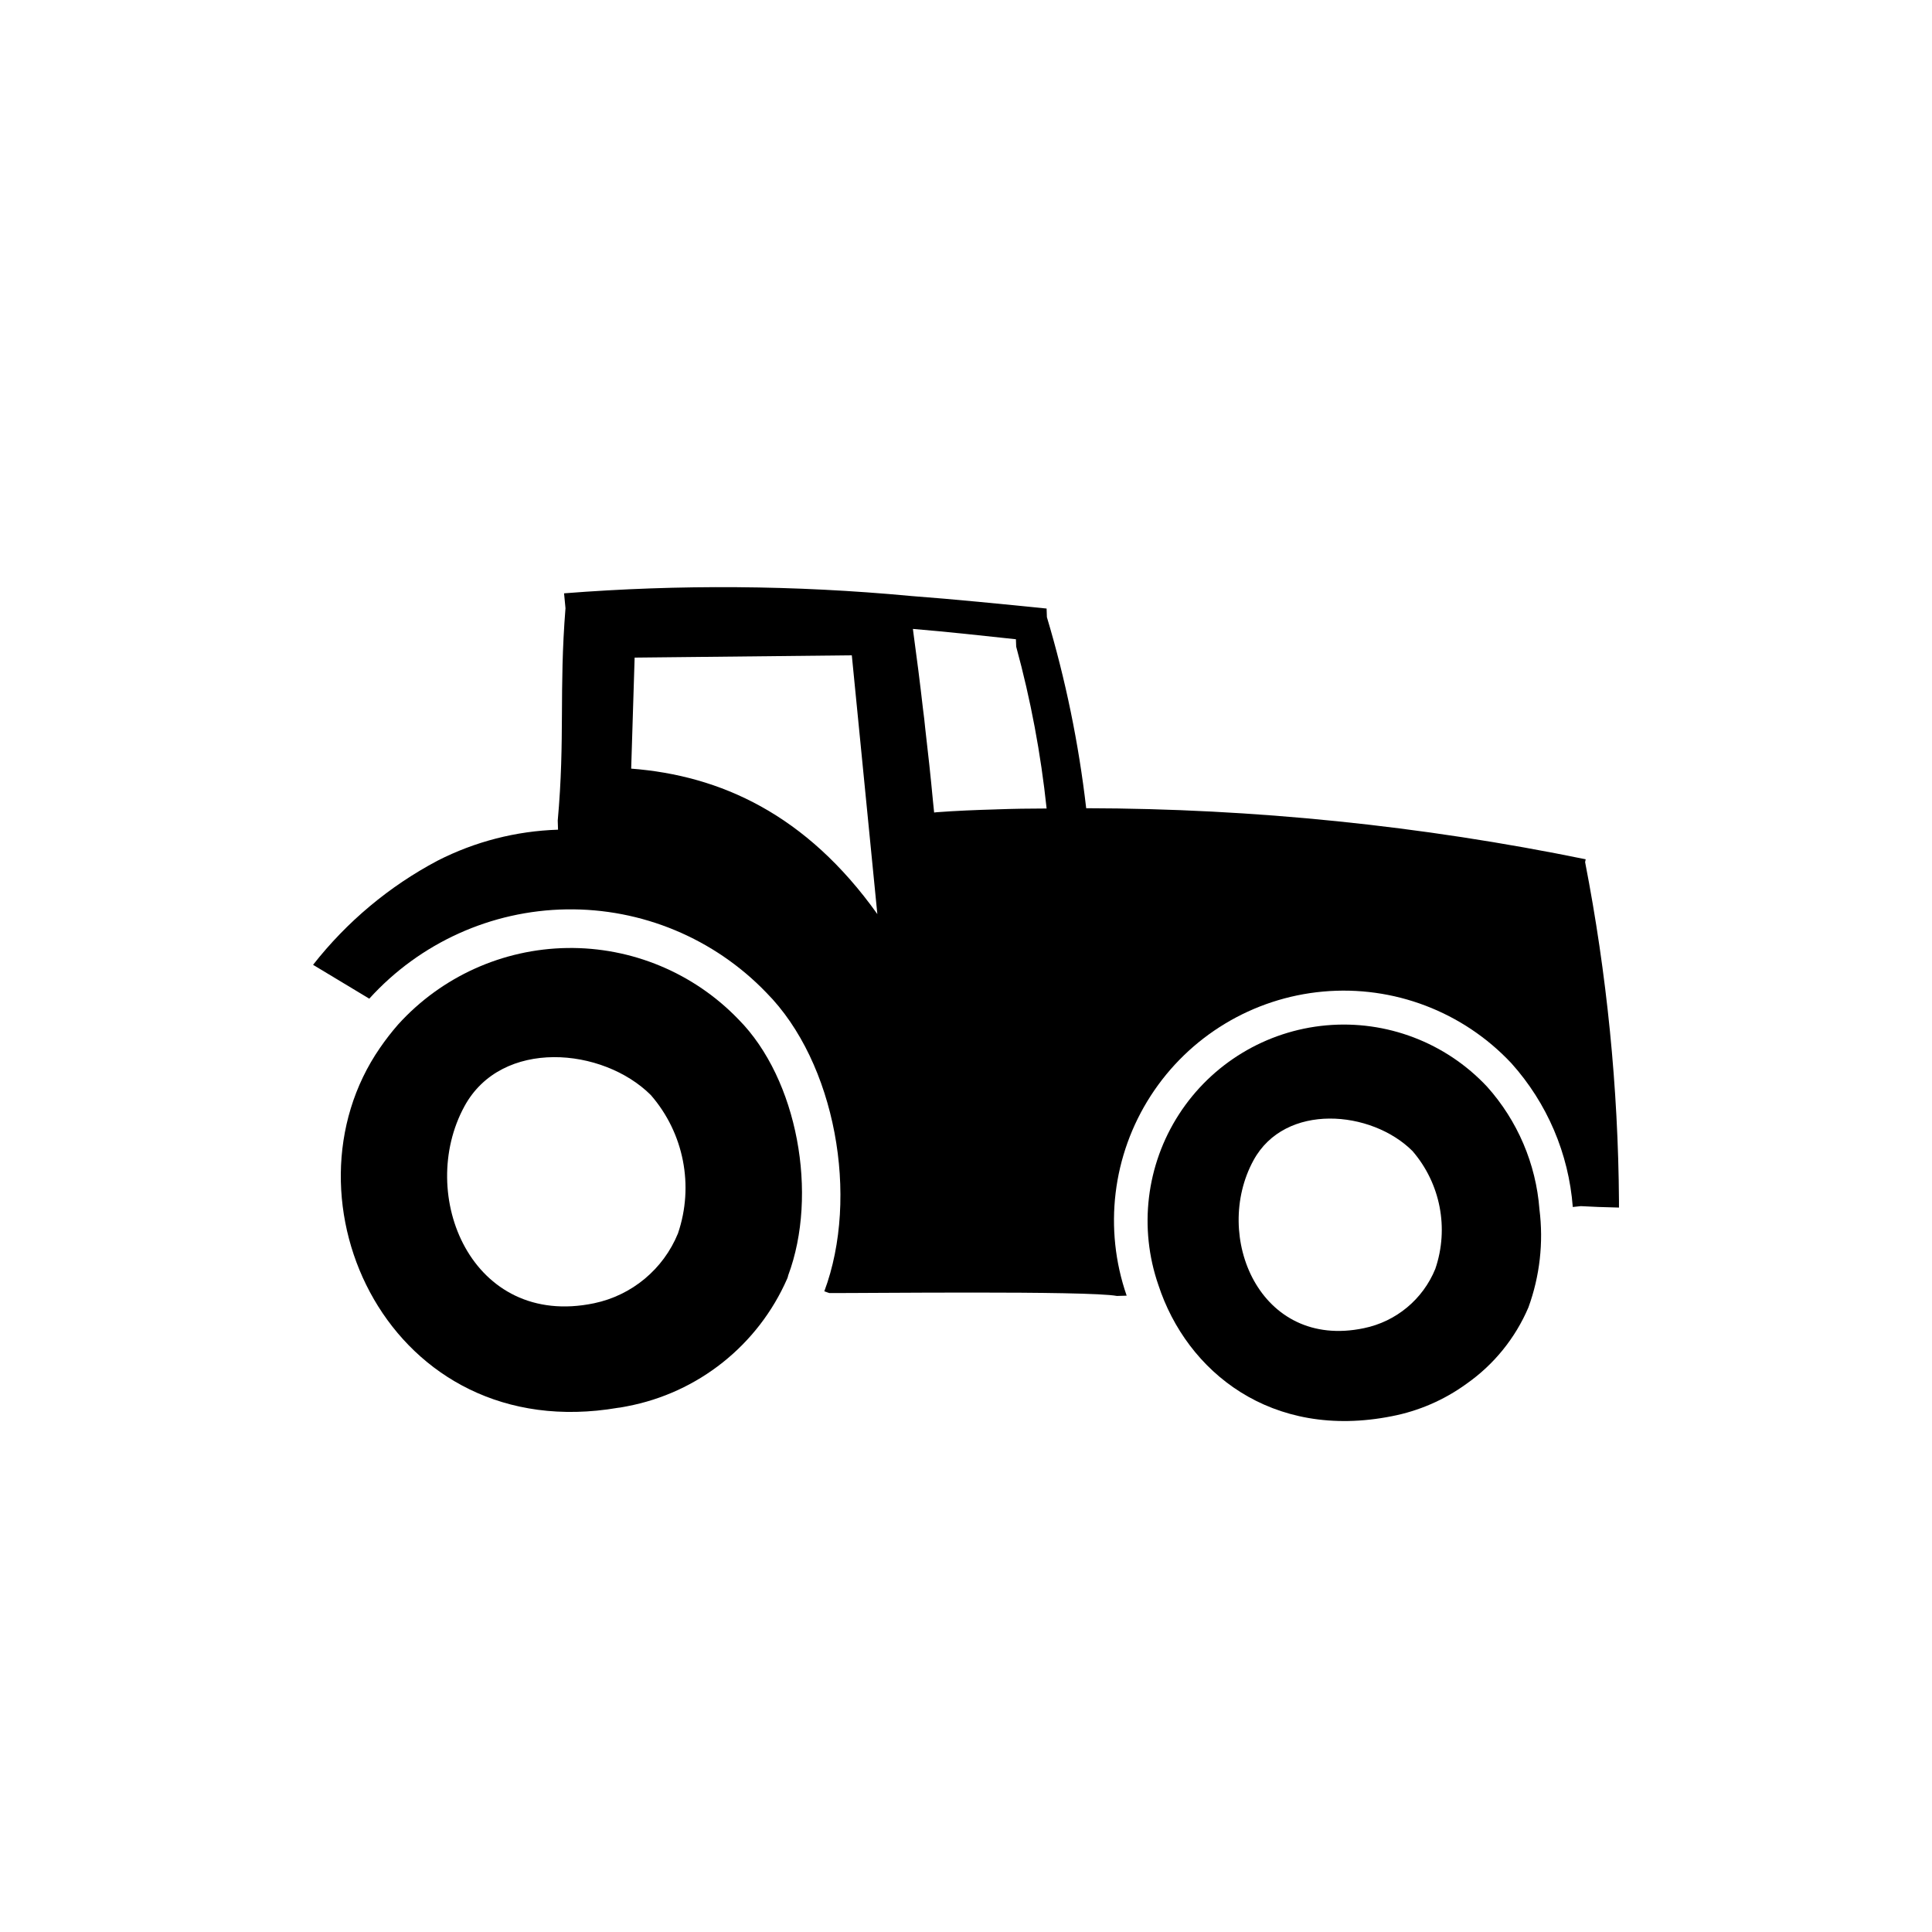 <?xml version="1.0" encoding="UTF-8"?>
<!-- Uploaded to: ICON Repo, www.iconrepo.com, Generator: ICON Repo Mixer Tools -->
<svg fill="#000000" width="800px" height="800px" version="1.1" viewBox="144 144 512 512" xmlns="http://www.w3.org/2000/svg">
 <g>
  <path d="m249.49 415.52c-1.703 1.949-3.293 3.996-4.758 6.129-27.836 40.219 2.477 105.8 63.035 95.434 0.785-0.066 1.566-0.262 2.348-0.391h-0.004c18.891-3.562 34.797-16.227 42.504-33.832 0.125-0.27 0.211-0.555 0.258-0.848 8.02-21.445 2.543-52.02-13.164-67.859-11.859-12.328-28.305-19.18-45.406-18.922-17.105 0.262-33.332 7.609-44.812 20.289zm74.18 55.344c-3.871 9.48-12.203 16.418-22.227 18.512-32.527 6.777-47.129-28.812-34.352-52.215 9.844-18.059 36.699-15.645 49.41-2.934v0.004c8.738 10.062 11.469 24.016 7.168 36.633z"/>
  <path d="m538.07 431.96c-10.945-11.676-26.66-17.664-42.602-16.23-15.941 1.434-30.336 10.129-39.023 23.57-8.688 13.445-10.699 30.137-5.457 45.262 7.531 22.988 29.938 41.105 61.887 34.742 7.129-1.379 13.867-4.305 19.742-8.57 7.262-5.086 12.953-12.105 16.43-20.262 3.023-8.305 4.027-17.207 2.922-25.977-0.922-12.078-5.809-23.516-13.898-32.535zm-13.703 48.316c-3.297 8.078-10.41 13.973-18.961 15.715-27.664 5.781-40.133-24.48-29.223-44.484 8.375-15.391 31.301-13.312 42.145-2.469 7.418 8.602 9.715 20.492 6.039 31.238z"/>
  <path d="m564.07 372.48 0.152-0.762c-43.562-8.914-87.906-13.449-132.37-13.531-1.98-17.152-5.465-34.098-10.414-50.637l-0.078-2.281c-12.09-1.215-24.102-2.434-36.191-3.344l0.004-0.004c-30.488-2.848-61.164-3.078-91.691-0.684l0.379 3.953c-1.75 21.82-0.078 34.441-2.055 56.262l0.078 2.422c-11.117 0.352-22.02 3.152-31.922 8.211-12.816 6.785-24.055 16.188-32.996 27.602l14.902 8.973-0.004-0.004c13.391-14.789 32.32-23.359 52.266-23.664 19.949-0.301 39.129 7.691 52.961 22.07 18.324 18.477 24.711 54.133 15.359 79.148l1.293 0.457c7.527 0.078 68.645-0.672 76.25 0.773l2.582-0.078v-0.004c-6.137-17.703-3.781-37.25 6.391-52.988 10.172-15.742 27.023-25.918 45.688-27.598 18.664-1.68 37.062 5.332 49.879 19.004 9.473 10.555 15.191 23.945 16.27 38.09l2.129-0.227c2.738 0.152 6.234 0.305 10.113 0.379v-1.672c-0.207-30.168-3.211-60.254-8.973-89.867zm-252.8-24.785 0.914-29.422 57.555-0.609 6.766 68.578c-18.855-26.461-41.59-36.723-65.234-38.547zm96.938 10.797c-5.551 0.152-10.949 0.379-16.043 0.762l-0.609 0.074c-0.078-0.988-0.227-1.977-0.305-2.965-0.605-6.461-1.293-12.848-2.055-19.312-0.152-1.75-0.379-3.496-0.605-5.246-0.762-6.691-1.598-13.305-2.508-19.918-0.078-0.379-0.078-0.836-0.152-1.215 9.125 0.762 18.172 1.75 27.297 2.738l0.074 1.977v-0.008c3.84 14.055 6.535 28.395 8.062 42.883-4.488 0-8.898 0.074-13.156 0.227z"/>
 </g>
</svg>